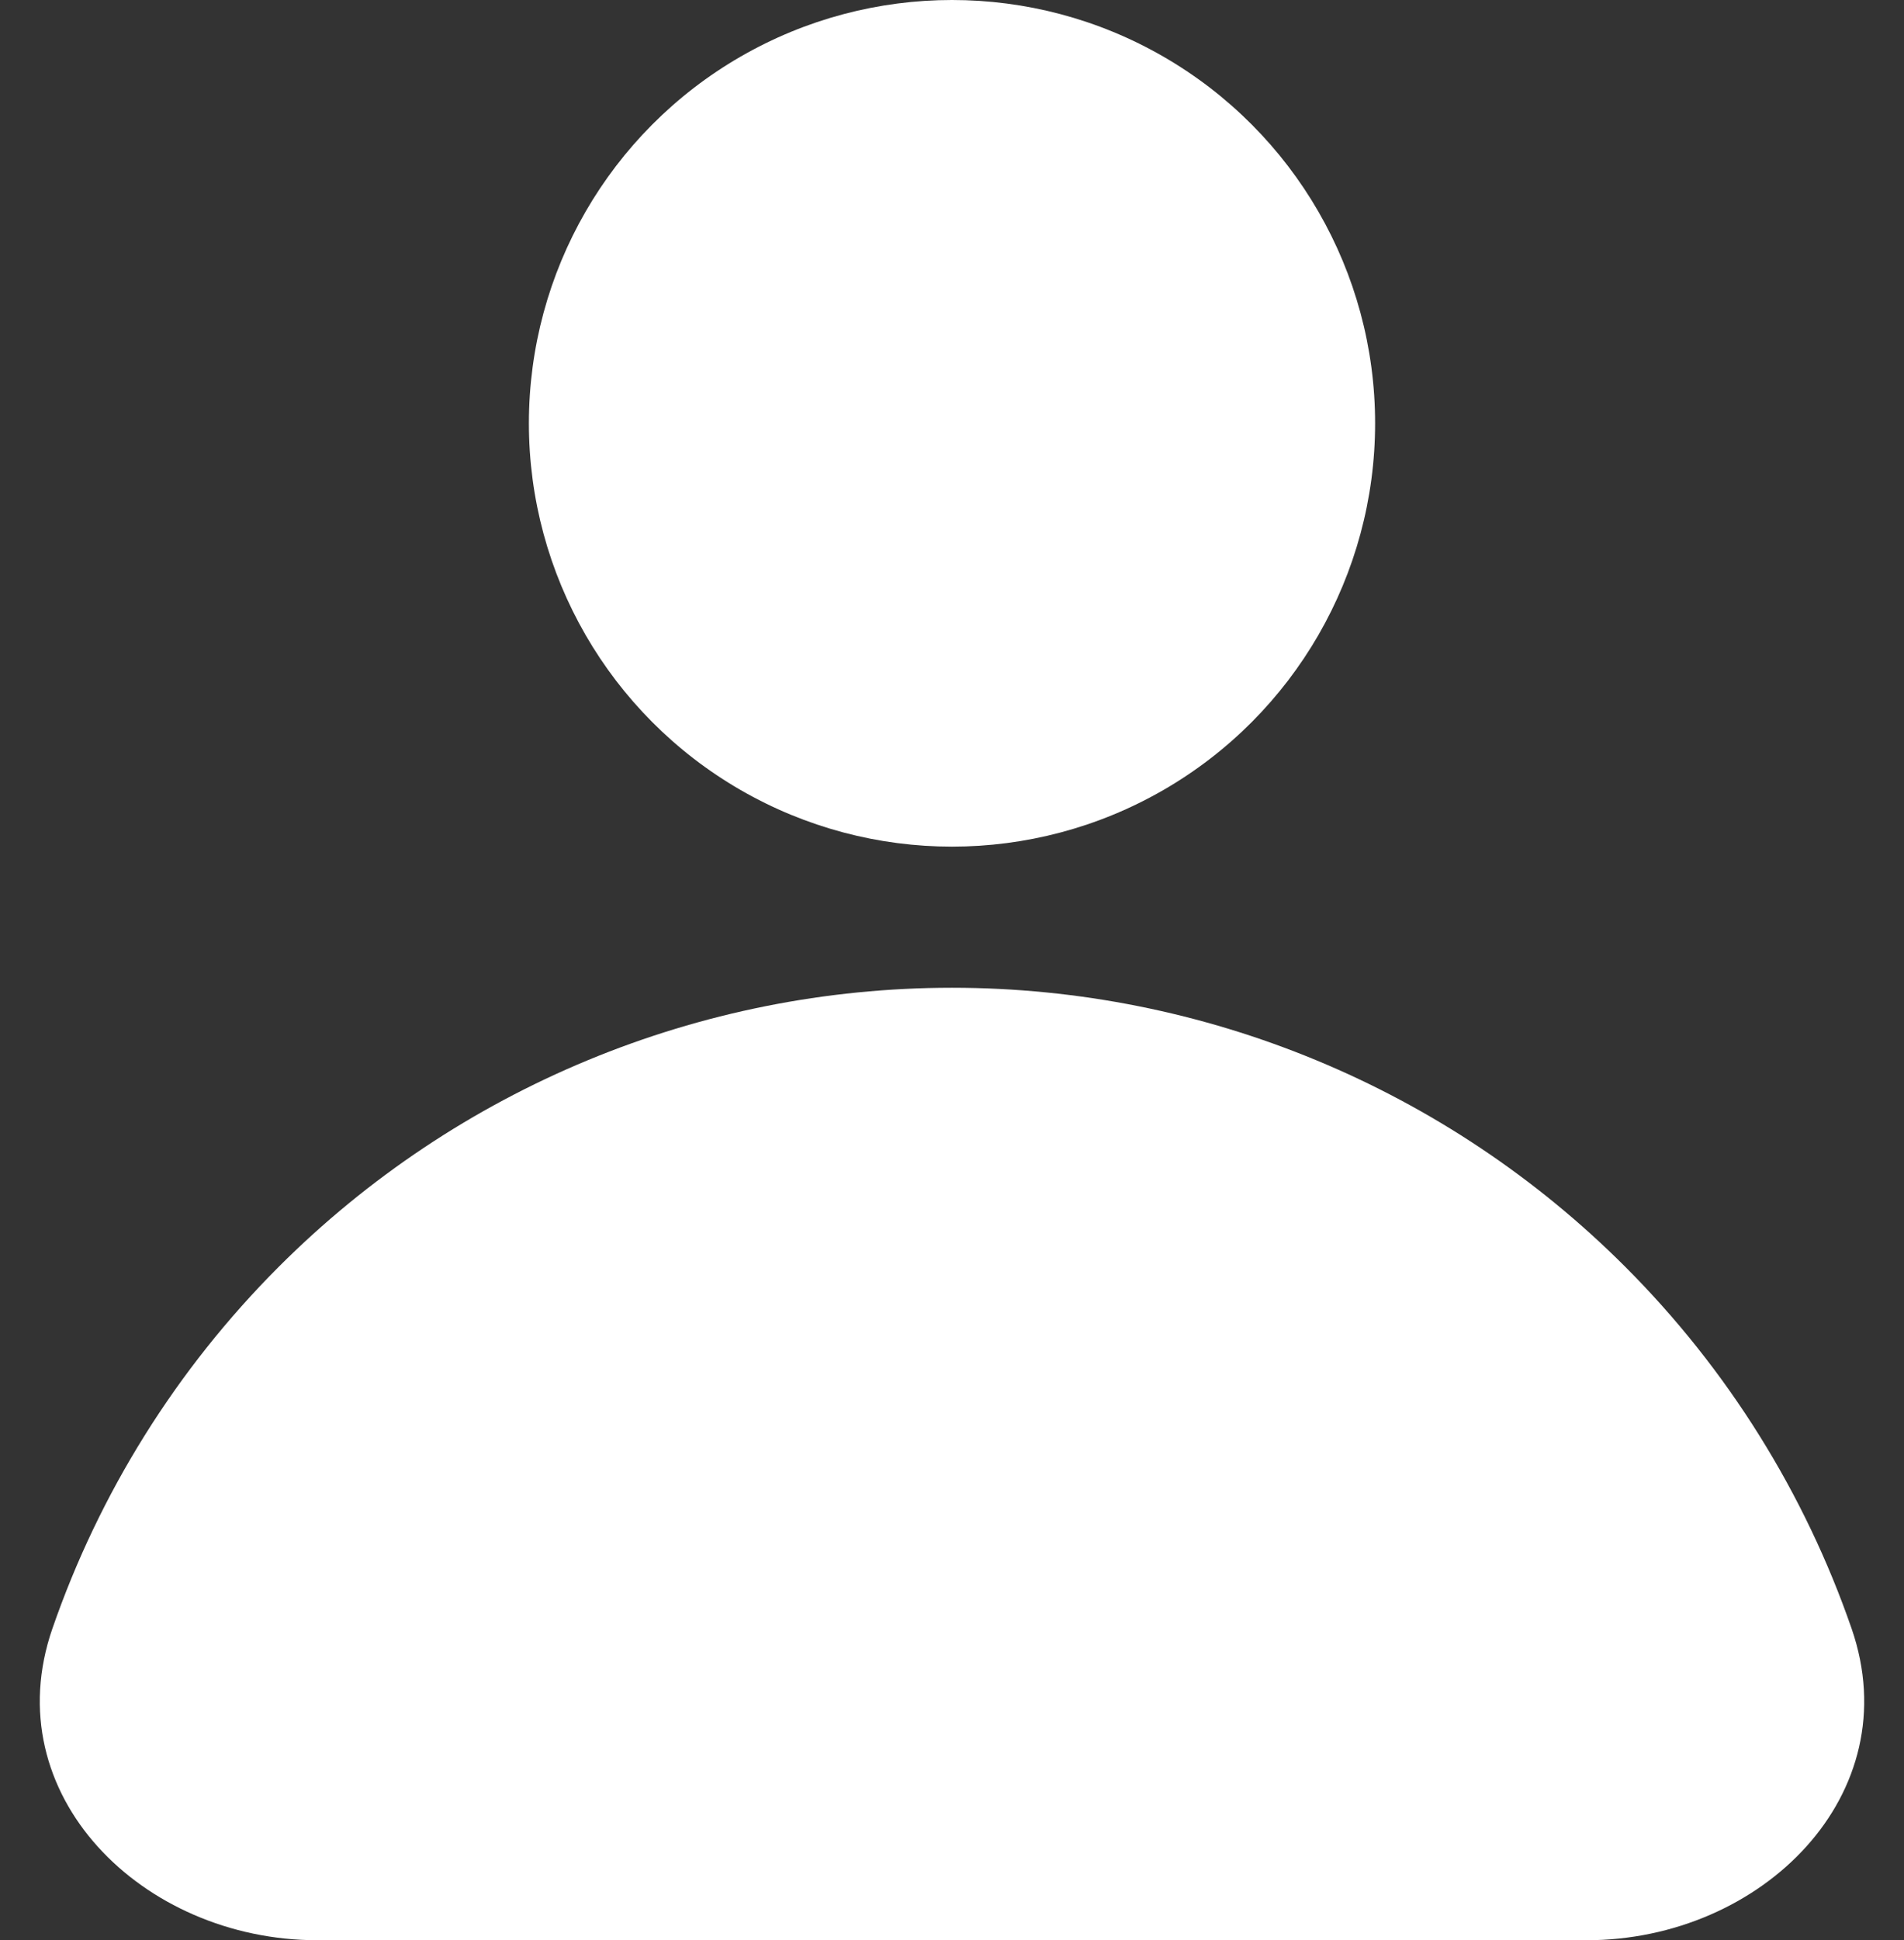 <svg width="54" height="55" viewBox="0 0 54 55" fill="none" xmlns="http://www.w3.org/2000/svg">
<rect x="0" y="0" width="54" height="55" fill="#333333" stroke="none"/>
<circle cx="27" cy="12" r="12" fill="white"/>
<path d="M45 55C49.971 55 54.14 50.862 52.514 46.166C51.189 42.34 49.009 38.825 46.092 35.908C41.028 30.845 34.161 28 27 28C19.839 28 12.972 30.845 7.908 35.908C4.991 38.825 2.811 42.34 1.486 46.166C-0.14 50.862 4.029 55 9 55L27 55H45Z" fill="white"/>
</svg>
